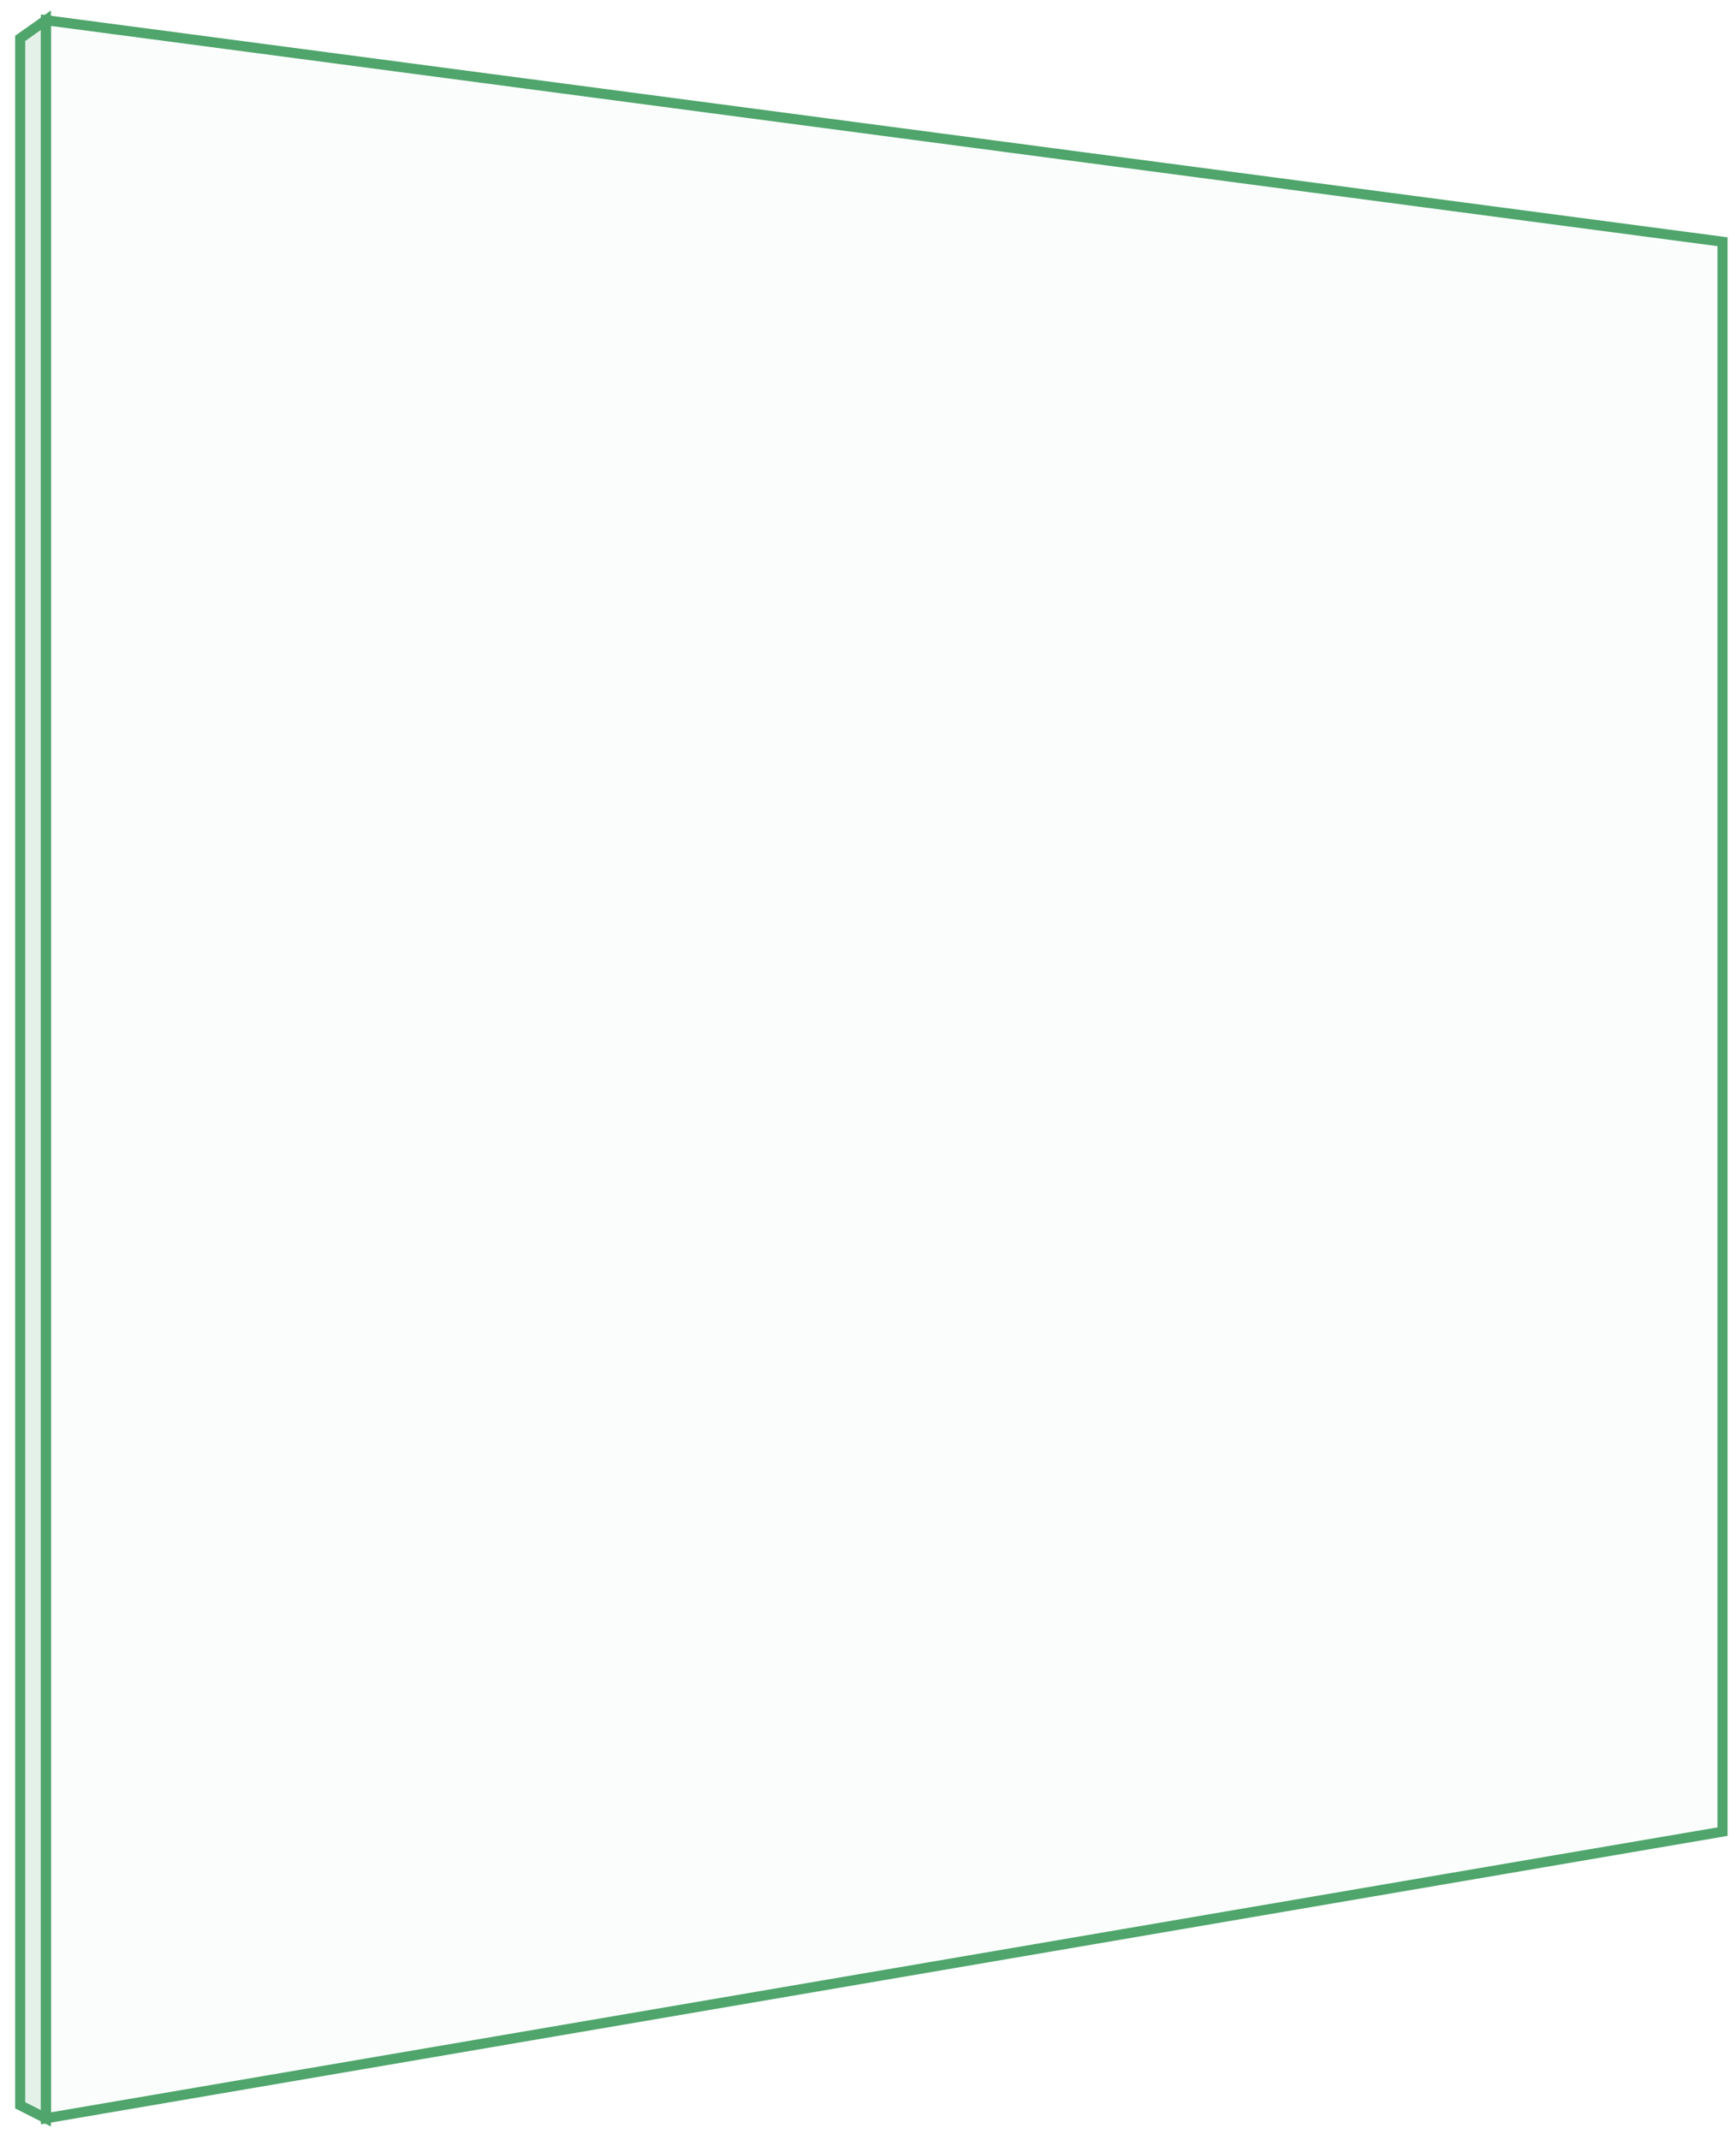 <svg width="86" height="106" viewBox="0 0 86 106" fill="none" xmlns="http://www.w3.org/2000/svg">
<path d="M85.332 90.714V11.972L2.273 1V104.913L85.332 90.714Z" fill="#4FA56C" fill-opacity="0.02" stroke="#4FA56C" stroke-width="0.5"/>
<path d="M1 104.268V1.901L2.275 1V104.913L1 104.268Z" fill="#4FA56C" fill-opacity="0.15" stroke="#4FA56C" stroke-width="0.5"/>
</svg>
